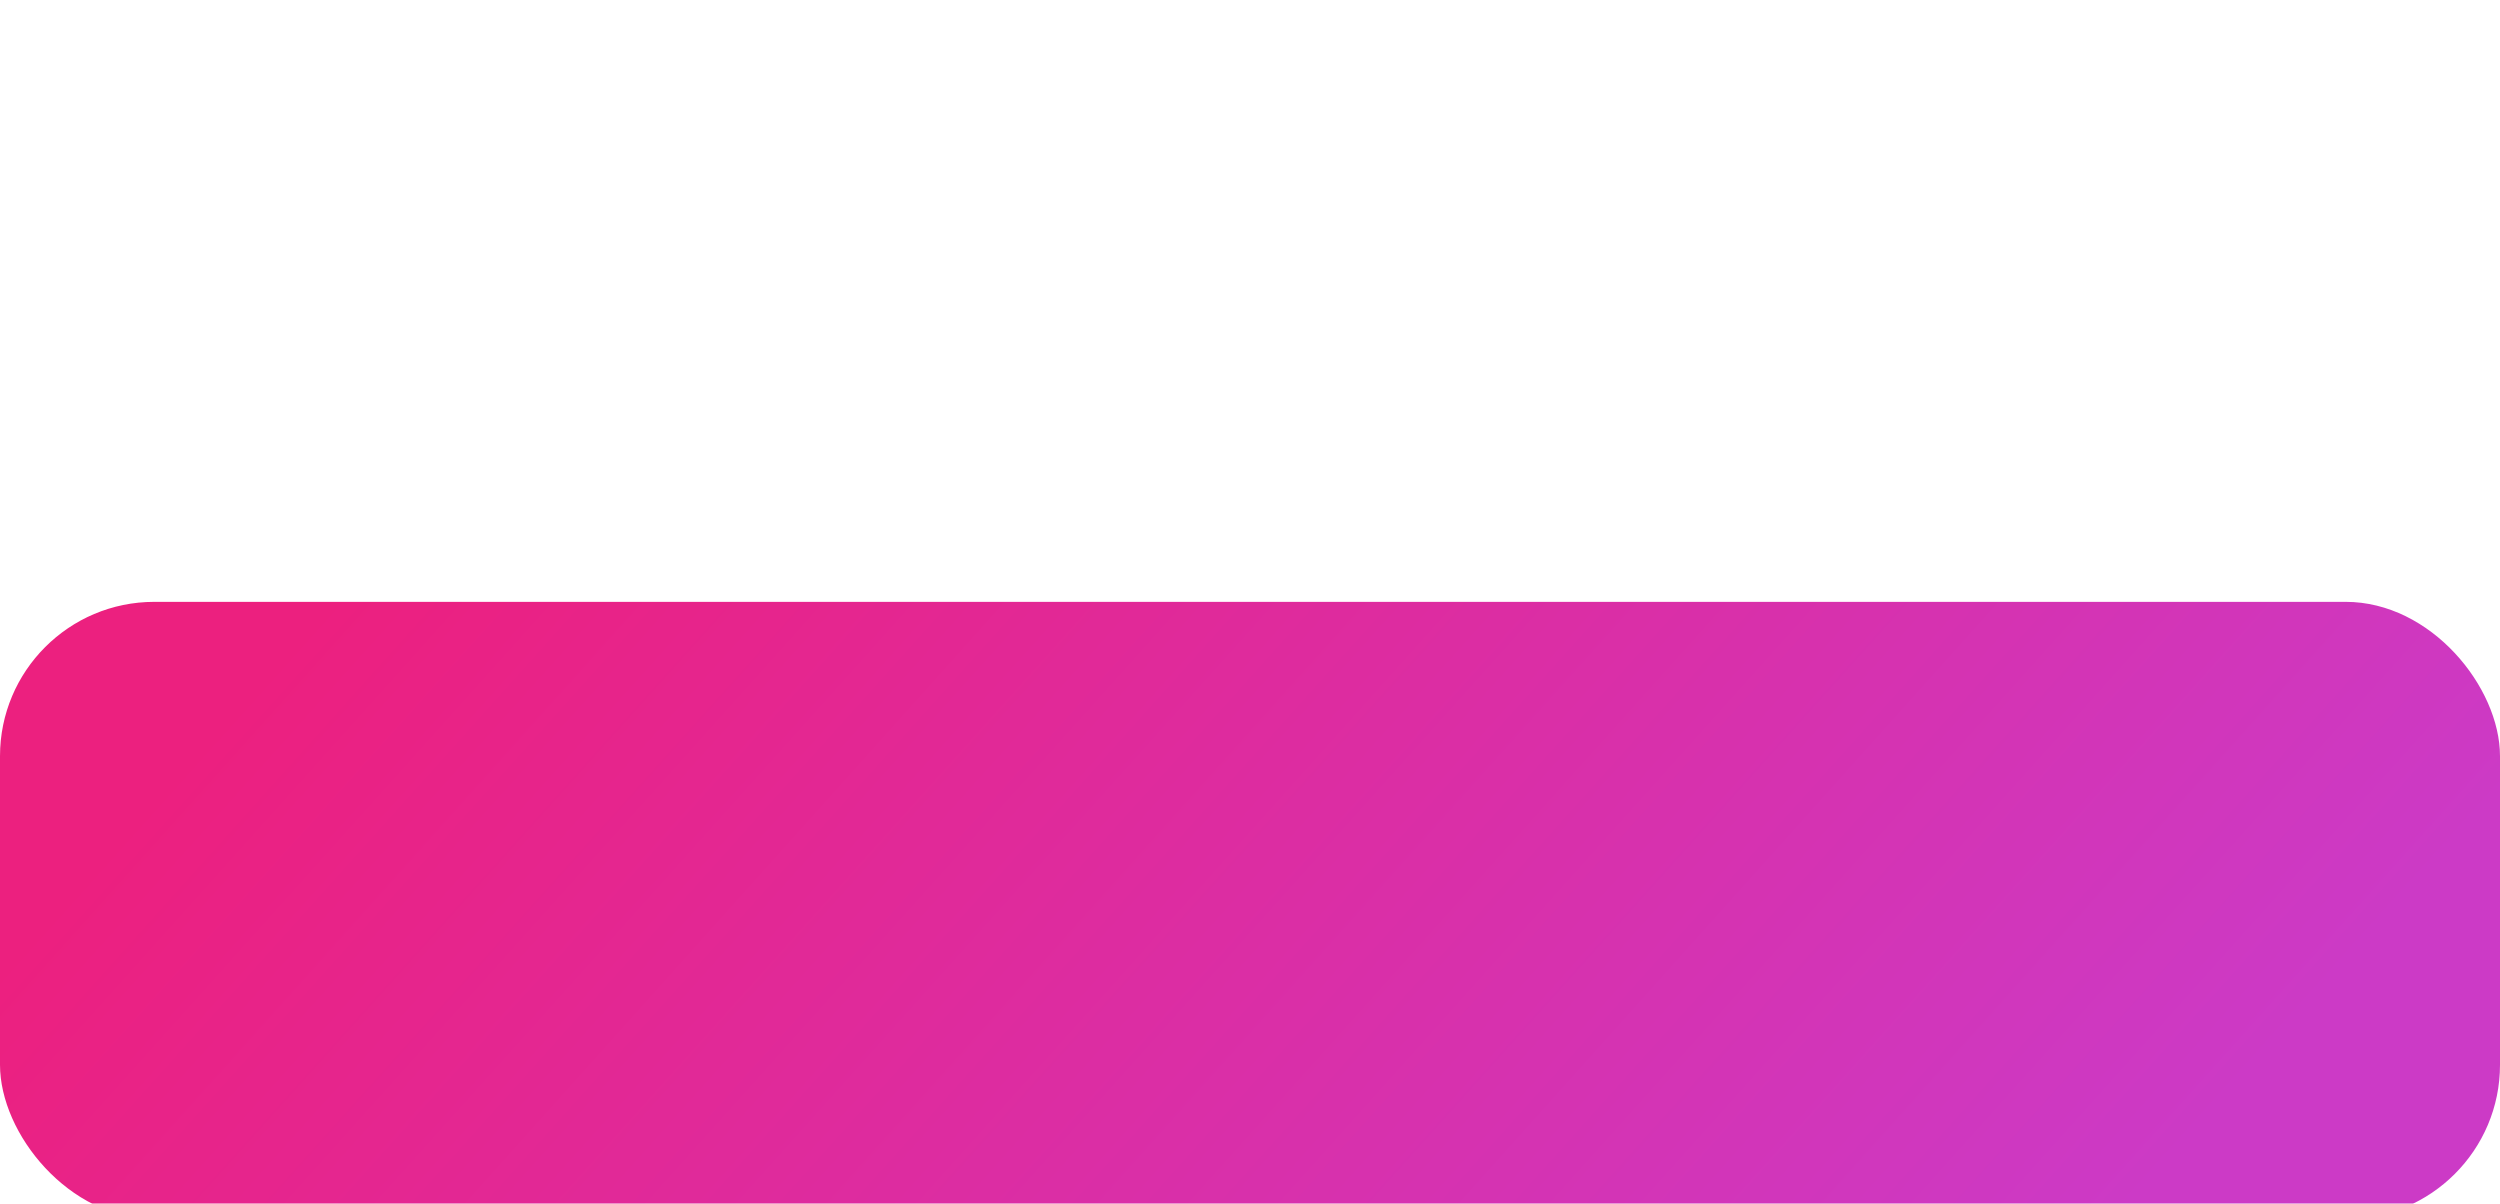 <?xml version="1.0" encoding="UTF-8"?> <svg xmlns="http://www.w3.org/2000/svg" width="162" height="78" viewBox="0 0 162 78" fill="none"> <g filter="url(#filter0_d_82_2116)"> <rect width="162" height="40" rx="10" fill="white"></rect> <rect width="162" height="40" rx="10" fill="url(#paint0_linear_82_2116)"></rect> </g> <defs> <filter id="filter0_d_82_2116" x="0" y="0" width="162" height="78" filterUnits="userSpaceOnUse" color-interpolation-filters="sRGB"> <feFlood flood-opacity="0" result="BackgroundImageFix"></feFlood> <feColorMatrix in="SourceAlpha" type="matrix" values="0 0 0 0 0 0 0 0 0 0 0 0 0 0 0 0 0 0 127 0" result="hardAlpha"></feColorMatrix> <feMorphology radius="32" operator="erode" in="SourceAlpha" result="effect1_dropShadow_82_2116"></feMorphology> <feOffset dy="39"></feOffset> <feGaussianBlur stdDeviation="15.5"></feGaussianBlur> <feComposite in2="hardAlpha" operator="out"></feComposite> <feColorMatrix type="matrix" values="0 0 0 0 0.863 0 0 0 0 0.18 0 0 0 0 0.647 0 0 0 0.46 0"></feColorMatrix> <feBlend mode="normal" in2="BackgroundImageFix" result="effect1_dropShadow_82_2116"></feBlend> <feBlend mode="normal" in="SourceGraphic" in2="effect1_dropShadow_82_2116" result="shape"></feBlend> </filter> <linearGradient id="paint0_linear_82_2116" x1="4.82" y1="18.208" x2="89.169" y2="93.906" gradientUnits="userSpaceOnUse"> <stop stop-color="#EC207F"></stop> <stop offset="1" stop-color="#CC3AC6"></stop> </linearGradient> </defs> </svg> 
